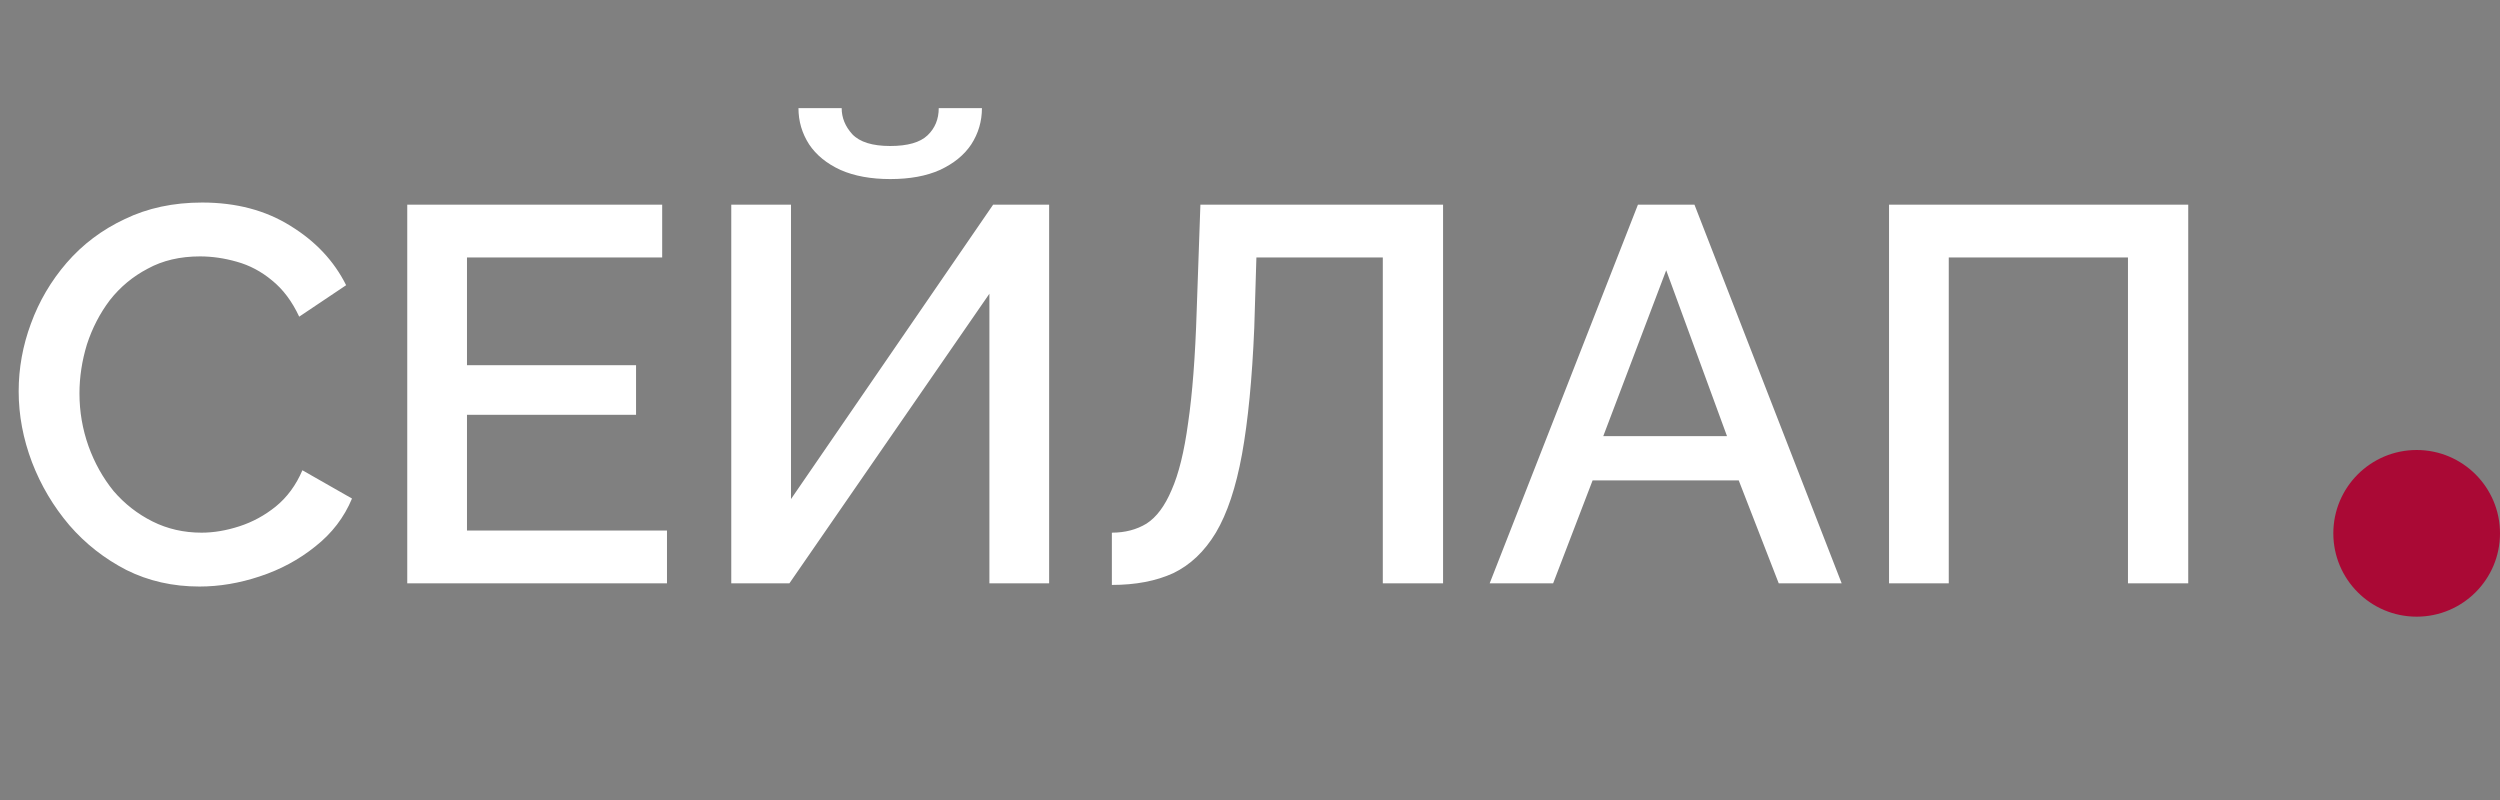 <svg width="150" height="48" viewBox="0 0 150 48" fill="none" xmlns="http://www.w3.org/2000/svg">
<rect x="0" y="0" width="150" height="48" fill="#808080" stroke="none"/>
<path d="M1.12 23.48C1.12 22.093 1.365 20.739 1.856 19.416C2.347 18.072 3.061 16.856 4 15.768C4.96 14.659 6.123 13.784 7.488 13.144C8.853 12.483 10.4 12.152 12.128 12.152C14.176 12.152 15.947 12.621 17.44 13.56C18.933 14.477 20.043 15.661 20.768 17.112L17.952 19C17.525 18.083 16.981 17.357 16.32 16.824C15.68 16.291 14.976 15.917 14.208 15.704C13.461 15.491 12.725 15.384 12 15.384C10.805 15.384 9.76 15.629 8.864 16.12C7.968 16.589 7.211 17.219 6.592 18.008C5.995 18.797 5.536 19.683 5.216 20.664C4.917 21.645 4.768 22.627 4.768 23.608C4.768 24.696 4.949 25.752 5.312 26.776C5.675 27.779 6.176 28.675 6.816 29.464C7.477 30.232 8.256 30.84 9.152 31.288C10.048 31.736 11.029 31.96 12.096 31.96C12.821 31.96 13.579 31.832 14.368 31.576C15.157 31.32 15.883 30.925 16.544 30.392C17.227 29.837 17.76 29.112 18.144 28.216L21.12 29.912C20.651 31.043 19.915 32.003 18.912 32.792C17.931 33.581 16.821 34.179 15.584 34.584C14.368 34.989 13.163 35.192 11.968 35.192C10.368 35.192 8.907 34.861 7.584 34.2C6.261 33.517 5.12 32.621 4.16 31.512C3.2 30.381 2.453 29.123 1.92 27.736C1.387 26.328 1.12 24.909 1.12 23.48ZM40.019 31.832V35H24.435V12.28H39.731V15.448H28.019V21.912H38.163V24.888H28.019V31.832H40.019ZM43.876 35V12.28H47.46V29.944L59.588 12.28H62.948V35H59.364V17.624L47.364 35H43.876ZM53.412 10.744C52.26 10.744 51.268 10.563 50.436 10.2C49.604 9.816 48.975 9.304 48.548 8.664C48.122 8.003 47.908 7.277 47.908 6.488H50.5C50.5 7.064 50.714 7.587 51.14 8.056C51.588 8.525 52.346 8.76 53.412 8.76C54.458 8.76 55.204 8.547 55.652 8.12C56.1 7.693 56.324 7.149 56.324 6.488H58.916C58.916 7.277 58.703 8.003 58.276 8.664C57.85 9.304 57.22 9.816 56.388 10.2C55.578 10.563 54.586 10.744 53.412 10.744ZM82.968 35V15.448H75.384L75.256 19.672C75.128 22.723 74.883 25.251 74.52 27.256C74.158 29.24 73.635 30.808 72.952 31.96C72.27 33.091 71.416 33.901 70.392 34.392C69.368 34.861 68.142 35.096 66.712 35.096V31.96C67.502 31.96 68.195 31.779 68.792 31.416C69.39 31.032 69.891 30.36 70.296 29.4C70.723 28.44 71.054 27.096 71.288 25.368C71.544 23.619 71.715 21.389 71.8 18.68L72.024 12.28H86.584V35H82.968ZM98.276 12.28H101.668L110.5 35H106.724L104.324 28.824H95.556L93.188 35H89.38L98.276 12.28ZM103.62 26.168L99.972 16.216L96.196 26.168H103.62ZM113.342 35V12.28H131.294V35H127.678V15.448H116.926V35H113.342Z" fill="white"/>
<circle cx="145" cy="32" r="5" fill="#AA0935"/>
</svg>
